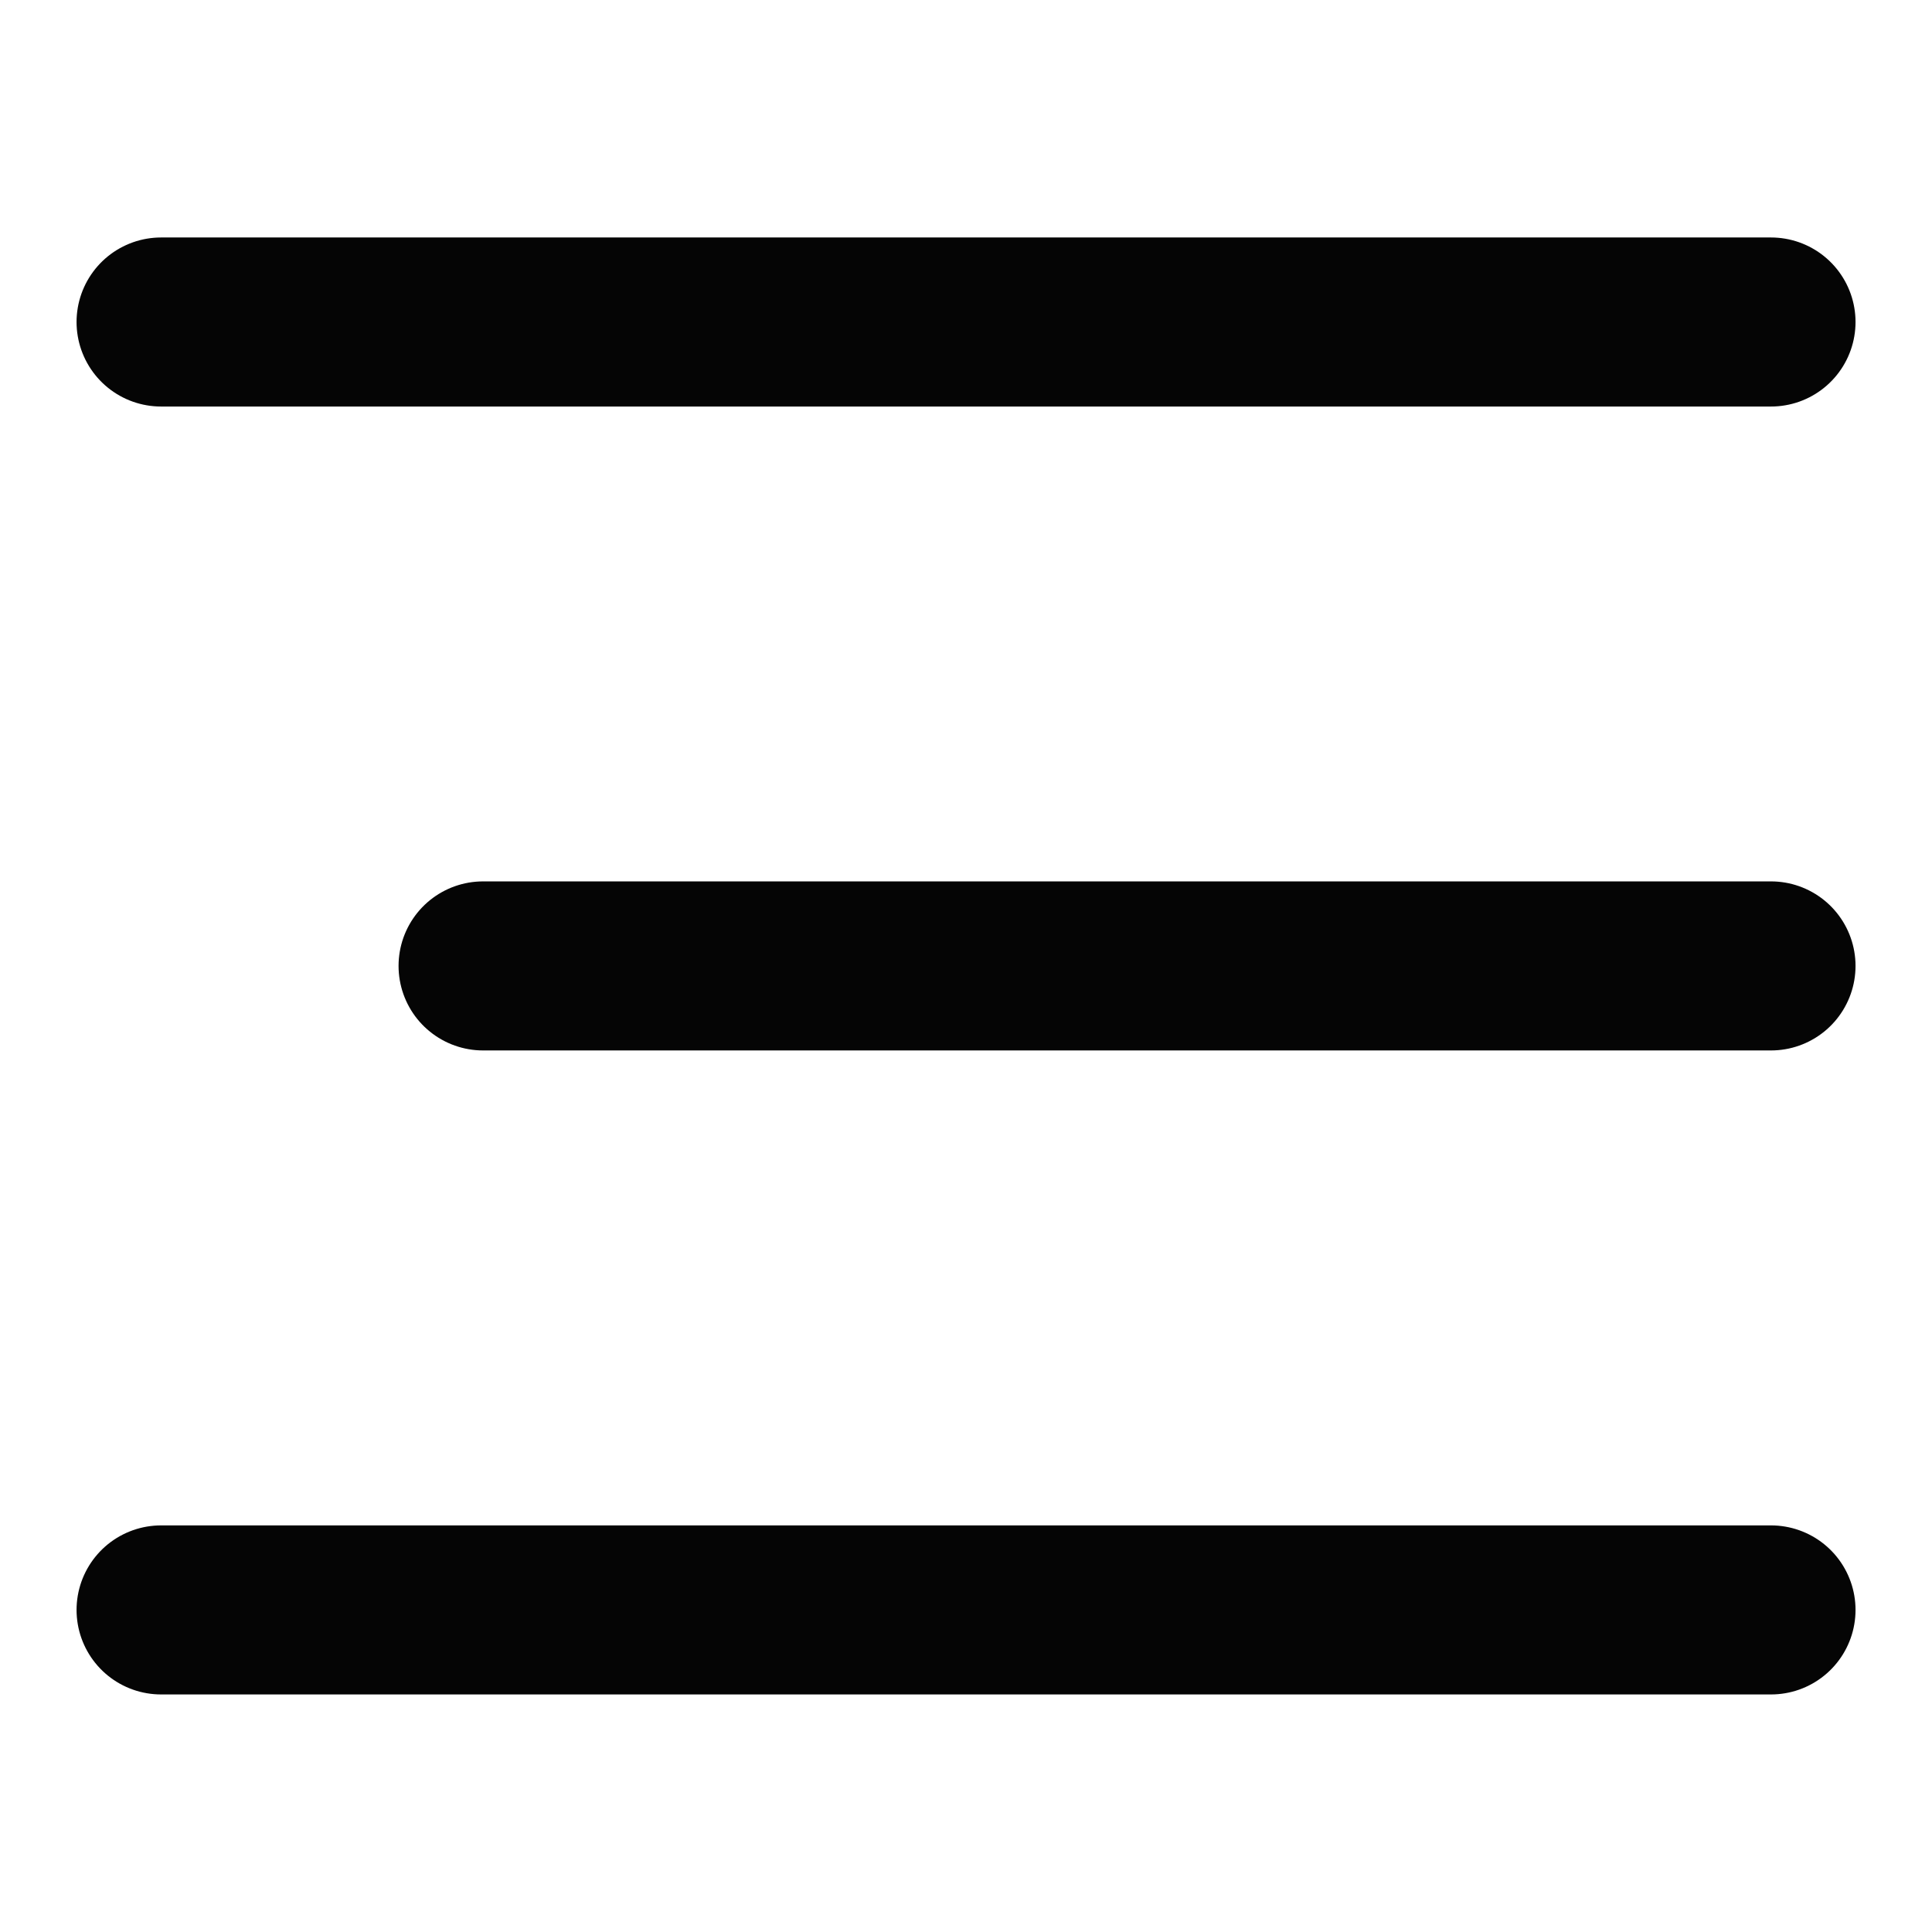 <svg width="24" height="24" viewBox="0 0 24 24" fill="none" xmlns="http://www.w3.org/2000/svg">
<g clip-path="url(#clip0_2212_8272)">
<path d="M6.001 11.999H22M2.001 4H22M2.001 19.999H22" stroke="#050505" stroke-width="2.1" stroke-linecap="round" stroke-linejoin="round"/>
</g>
<defs>
<clipPath id="clip0_2212_8272">
<rect width="23.999" height="23.999" fill="white" transform="translate(0.001)"/>
</clipPath>
</defs>
</svg>
